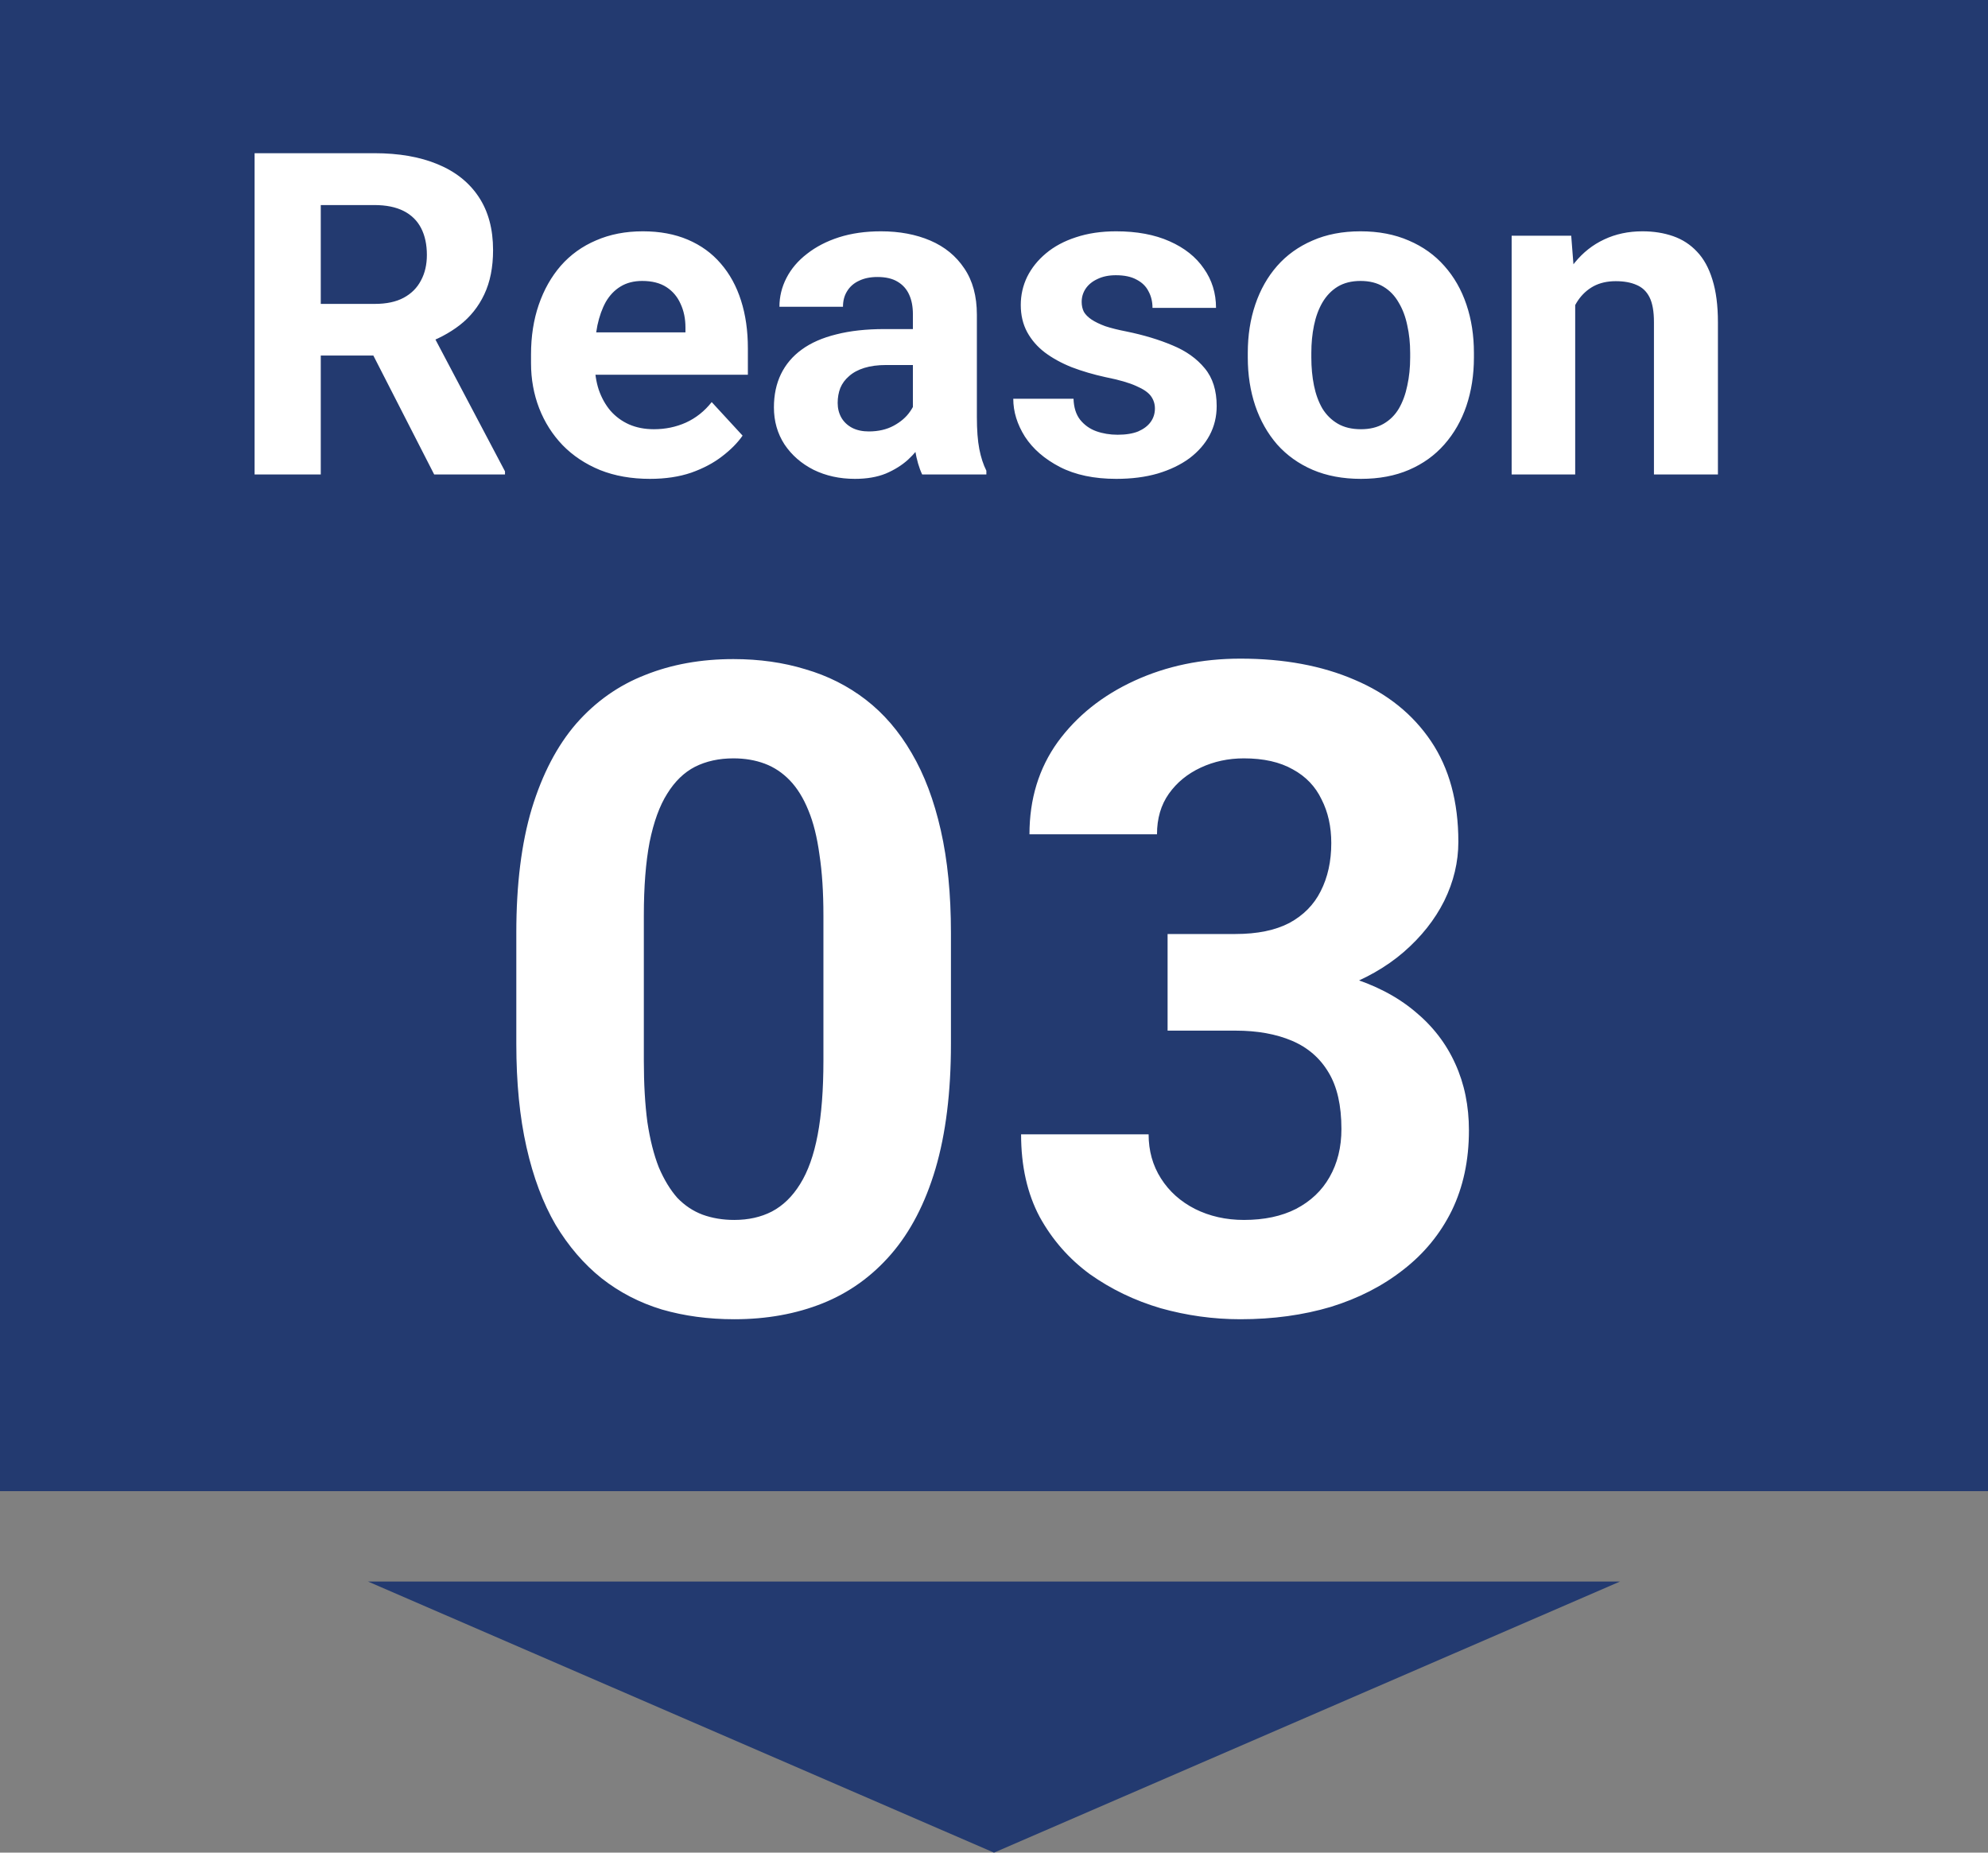 <svg width="88" height="82" viewBox="0 0 88 82" fill="none" xmlns="http://www.w3.org/2000/svg">
<rect x="0" y="0" width="88" height="82" fill="#808080" stroke="none"/>
<path d="M44 82L16.287 70L71.713 70L44 82Z" fill="#233A70"/>
<rect width="88" height="66" fill="#233A70"/>
<path d="M11.27 6.781H16.572C17.66 6.781 18.594 6.944 19.375 7.27C20.163 7.595 20.768 8.077 21.191 8.715C21.615 9.353 21.826 10.137 21.826 11.068C21.826 11.83 21.696 12.484 21.436 13.031C21.182 13.572 20.82 14.024 20.352 14.389C19.889 14.747 19.346 15.033 18.721 15.248L17.793 15.736H13.184L13.164 13.451H16.592C17.106 13.451 17.533 13.36 17.871 13.178C18.21 12.995 18.463 12.742 18.633 12.416C18.809 12.091 18.896 11.713 18.896 11.283C18.896 10.828 18.812 10.434 18.643 10.102C18.473 9.77 18.216 9.516 17.871 9.34C17.526 9.164 17.093 9.076 16.572 9.076H14.199V21H11.27V6.781ZM19.219 21L15.977 14.662L19.072 14.643L22.354 20.863V21H19.219ZM28.77 21.195C27.949 21.195 27.213 21.065 26.562 20.805C25.912 20.538 25.358 20.17 24.902 19.701C24.453 19.232 24.108 18.689 23.867 18.07C23.626 17.445 23.506 16.781 23.506 16.078V15.688C23.506 14.887 23.62 14.154 23.848 13.49C24.076 12.826 24.401 12.25 24.824 11.762C25.254 11.273 25.775 10.899 26.387 10.639C26.999 10.372 27.689 10.238 28.457 10.238C29.206 10.238 29.87 10.362 30.449 10.609C31.029 10.857 31.514 11.208 31.904 11.664C32.301 12.12 32.601 12.667 32.803 13.305C33.005 13.936 33.105 14.639 33.105 15.414V16.586H24.707V14.711H30.342V14.496C30.342 14.105 30.27 13.757 30.127 13.451C29.99 13.139 29.782 12.891 29.502 12.709C29.222 12.527 28.864 12.435 28.428 12.435C28.057 12.435 27.738 12.517 27.471 12.68C27.204 12.842 26.986 13.07 26.816 13.363C26.654 13.656 26.53 14.001 26.445 14.398C26.367 14.789 26.328 15.219 26.328 15.688V16.078C26.328 16.501 26.387 16.892 26.504 17.25C26.628 17.608 26.8 17.917 27.021 18.178C27.249 18.438 27.523 18.64 27.842 18.783C28.167 18.926 28.535 18.998 28.945 18.998C29.453 18.998 29.925 18.9 30.361 18.705C30.804 18.503 31.185 18.201 31.504 17.797L32.871 19.281C32.65 19.6 32.347 19.906 31.963 20.199C31.585 20.492 31.13 20.733 30.596 20.922C30.062 21.104 29.453 21.195 28.77 21.195ZM40.41 18.617V13.91C40.41 13.572 40.355 13.282 40.244 13.041C40.133 12.794 39.961 12.602 39.727 12.465C39.499 12.328 39.203 12.26 38.838 12.26C38.525 12.26 38.255 12.315 38.027 12.426C37.8 12.53 37.624 12.683 37.5 12.885C37.376 13.08 37.315 13.311 37.315 13.578H34.502C34.502 13.129 34.606 12.703 34.815 12.299C35.023 11.895 35.325 11.54 35.723 11.234C36.12 10.922 36.592 10.678 37.139 10.502C37.692 10.326 38.31 10.238 38.994 10.238C39.815 10.238 40.544 10.375 41.182 10.648C41.82 10.922 42.321 11.332 42.685 11.879C43.057 12.426 43.242 13.109 43.242 13.93V18.451C43.242 19.031 43.278 19.506 43.35 19.877C43.421 20.241 43.525 20.561 43.662 20.834V21H40.82C40.684 20.713 40.579 20.355 40.508 19.926C40.443 19.49 40.41 19.053 40.41 18.617ZM40.781 14.565L40.801 16.156H39.228C38.857 16.156 38.535 16.199 38.262 16.283C37.988 16.368 37.764 16.488 37.588 16.645C37.412 16.794 37.282 16.97 37.197 17.172C37.119 17.374 37.08 17.595 37.08 17.836C37.08 18.077 37.135 18.295 37.246 18.49C37.357 18.679 37.516 18.829 37.725 18.939C37.933 19.044 38.177 19.096 38.457 19.096C38.88 19.096 39.248 19.011 39.56 18.842C39.873 18.672 40.114 18.464 40.283 18.217C40.459 17.969 40.55 17.735 40.557 17.514L41.299 18.705C41.195 18.972 41.051 19.249 40.869 19.535C40.693 19.822 40.469 20.092 40.195 20.346C39.922 20.593 39.593 20.798 39.209 20.961C38.825 21.117 38.369 21.195 37.842 21.195C37.171 21.195 36.562 21.062 36.016 20.795C35.475 20.521 35.046 20.147 34.727 19.672C34.414 19.19 34.258 18.643 34.258 18.031C34.258 17.478 34.362 16.986 34.57 16.557C34.779 16.127 35.085 15.766 35.488 15.473C35.898 15.173 36.41 14.949 37.022 14.799C37.633 14.643 38.343 14.565 39.15 14.565H40.781ZM51.123 18.08C51.123 17.878 51.065 17.696 50.947 17.533C50.83 17.37 50.612 17.221 50.293 17.084C49.98 16.941 49.528 16.811 48.935 16.693C48.402 16.576 47.904 16.43 47.441 16.254C46.986 16.072 46.589 15.854 46.25 15.6C45.918 15.346 45.658 15.046 45.469 14.701C45.28 14.35 45.185 13.949 45.185 13.5C45.185 13.057 45.28 12.641 45.469 12.25C45.664 11.859 45.941 11.514 46.299 11.215C46.663 10.909 47.106 10.671 47.627 10.502C48.154 10.326 48.747 10.238 49.404 10.238C50.322 10.238 51.11 10.385 51.768 10.678C52.432 10.971 52.94 11.374 53.291 11.889C53.649 12.396 53.828 12.976 53.828 13.627H51.016C51.016 13.354 50.957 13.109 50.84 12.895C50.729 12.673 50.553 12.501 50.312 12.377C50.078 12.247 49.772 12.182 49.395 12.182C49.082 12.182 48.812 12.237 48.584 12.348C48.356 12.452 48.18 12.595 48.057 12.777C47.94 12.953 47.881 13.148 47.881 13.363C47.881 13.526 47.913 13.672 47.978 13.803C48.05 13.926 48.164 14.04 48.32 14.145C48.477 14.249 48.678 14.346 48.926 14.438C49.18 14.522 49.492 14.6 49.863 14.672C50.625 14.828 51.305 15.033 51.904 15.287C52.503 15.534 52.978 15.873 53.33 16.303C53.682 16.726 53.857 17.283 53.857 17.973C53.857 18.441 53.753 18.871 53.545 19.262C53.337 19.652 53.037 19.994 52.647 20.287C52.256 20.574 51.787 20.798 51.24 20.961C50.7 21.117 50.091 21.195 49.414 21.195C48.431 21.195 47.598 21.02 46.914 20.668C46.237 20.316 45.723 19.87 45.371 19.33C45.026 18.783 44.853 18.223 44.853 17.65H47.52C47.533 18.035 47.63 18.344 47.812 18.578C48.001 18.812 48.239 18.982 48.525 19.086C48.818 19.19 49.134 19.242 49.473 19.242C49.837 19.242 50.14 19.193 50.381 19.096C50.622 18.991 50.804 18.855 50.928 18.686C51.058 18.51 51.123 18.308 51.123 18.08ZM55.234 15.824V15.619C55.234 14.844 55.345 14.132 55.566 13.48C55.788 12.823 56.11 12.253 56.533 11.771C56.956 11.29 57.477 10.915 58.096 10.648C58.714 10.375 59.424 10.238 60.225 10.238C61.025 10.238 61.738 10.375 62.363 10.648C62.988 10.915 63.512 11.29 63.935 11.771C64.365 12.253 64.691 12.823 64.912 13.48C65.133 14.132 65.244 14.844 65.244 15.619V15.824C65.244 16.592 65.133 17.305 64.912 17.963C64.691 18.614 64.365 19.184 63.935 19.672C63.512 20.154 62.992 20.528 62.373 20.795C61.755 21.062 61.045 21.195 60.244 21.195C59.443 21.195 58.73 21.062 58.105 20.795C57.487 20.528 56.963 20.154 56.533 19.672C56.11 19.184 55.788 18.614 55.566 17.963C55.345 17.305 55.234 16.592 55.234 15.824ZM58.047 15.619V15.824C58.047 16.267 58.086 16.68 58.164 17.064C58.242 17.449 58.366 17.787 58.535 18.08C58.711 18.366 58.939 18.591 59.219 18.754C59.499 18.917 59.84 18.998 60.244 18.998C60.635 18.998 60.97 18.917 61.25 18.754C61.53 18.591 61.755 18.366 61.924 18.08C62.093 17.787 62.217 17.449 62.295 17.064C62.38 16.68 62.422 16.267 62.422 15.824V15.619C62.422 15.19 62.38 14.786 62.295 14.408C62.217 14.024 62.09 13.685 61.914 13.393C61.745 13.093 61.52 12.859 61.24 12.69C60.96 12.52 60.622 12.435 60.225 12.435C59.828 12.435 59.489 12.52 59.209 12.69C58.935 12.859 58.711 13.093 58.535 13.393C58.366 13.685 58.242 14.024 58.164 14.408C58.086 14.786 58.047 15.19 58.047 15.619ZM69.727 12.69V21H66.914V10.434H69.551L69.727 12.69ZM69.316 15.346H68.555C68.555 14.565 68.656 13.861 68.857 13.236C69.059 12.605 69.342 12.068 69.707 11.625C70.072 11.176 70.505 10.834 71.006 10.6C71.514 10.359 72.08 10.238 72.705 10.238C73.2 10.238 73.652 10.31 74.062 10.453C74.473 10.596 74.824 10.824 75.117 11.137C75.417 11.449 75.644 11.863 75.801 12.377C75.963 12.891 76.045 13.52 76.045 14.262V21H73.213V14.252C73.213 13.783 73.148 13.419 73.018 13.158C72.887 12.898 72.695 12.716 72.441 12.611C72.194 12.501 71.888 12.445 71.523 12.445C71.146 12.445 70.817 12.52 70.537 12.67C70.264 12.82 70.036 13.028 69.853 13.295C69.678 13.555 69.544 13.861 69.453 14.213C69.362 14.565 69.316 14.942 69.316 15.346Z" fill="white"/>
<path d="M42.094 41.281V46.203C42.094 48.339 41.866 50.181 41.41 51.73C40.954 53.267 40.297 54.53 39.438 55.52C38.591 56.496 37.582 57.219 36.41 57.688C35.238 58.156 33.936 58.391 32.504 58.391C31.358 58.391 30.29 58.247 29.301 57.961C28.311 57.661 27.419 57.199 26.625 56.574C25.844 55.949 25.167 55.161 24.594 54.211C24.034 53.247 23.604 52.102 23.305 50.773C23.005 49.445 22.855 47.922 22.855 46.203V41.281C22.855 39.146 23.083 37.316 23.539 35.793C24.008 34.257 24.665 33 25.512 32.023C26.371 31.047 27.387 30.331 28.559 29.875C29.73 29.406 31.033 29.172 32.465 29.172C33.611 29.172 34.672 29.322 35.648 29.621C36.638 29.908 37.53 30.357 38.324 30.969C39.118 31.581 39.796 32.368 40.355 33.332C40.915 34.283 41.345 35.422 41.645 36.75C41.944 38.065 42.094 39.575 42.094 41.281ZM36.449 46.945V40.52C36.449 39.491 36.391 38.592 36.273 37.824C36.169 37.056 36.007 36.405 35.785 35.871C35.564 35.324 35.29 34.882 34.965 34.543C34.639 34.204 34.268 33.957 33.852 33.801C33.435 33.645 32.973 33.566 32.465 33.566C31.827 33.566 31.26 33.69 30.766 33.938C30.284 34.185 29.874 34.582 29.535 35.129C29.197 35.663 28.936 36.379 28.754 37.277C28.585 38.163 28.5 39.243 28.5 40.52V46.945C28.5 47.974 28.552 48.879 28.656 49.66C28.773 50.441 28.943 51.112 29.164 51.672C29.398 52.219 29.672 52.668 29.984 53.02C30.31 53.358 30.681 53.605 31.098 53.762C31.527 53.918 31.996 53.996 32.504 53.996C33.129 53.996 33.682 53.872 34.164 53.625C34.659 53.365 35.075 52.961 35.414 52.414C35.766 51.854 36.026 51.125 36.195 50.227C36.365 49.328 36.449 48.234 36.449 46.945ZM51.684 41.34H54.691C55.655 41.34 56.449 41.177 57.074 40.852C57.699 40.513 58.161 40.044 58.461 39.445C58.773 38.833 58.93 38.124 58.93 37.316C58.93 36.587 58.786 35.943 58.5 35.383C58.227 34.81 57.803 34.367 57.23 34.055C56.658 33.729 55.935 33.566 55.062 33.566C54.372 33.566 53.734 33.703 53.148 33.977C52.562 34.25 52.094 34.634 51.742 35.129C51.391 35.624 51.215 36.223 51.215 36.926H45.57C45.57 35.363 45.987 34.003 46.82 32.844C47.667 31.685 48.8 30.78 50.219 30.129C51.638 29.478 53.2 29.152 54.906 29.152C56.833 29.152 58.52 29.465 59.965 30.09C61.41 30.702 62.536 31.607 63.344 32.805C64.151 34.003 64.555 35.487 64.555 37.258C64.555 38.156 64.346 39.029 63.93 39.875C63.513 40.708 62.914 41.464 62.133 42.141C61.365 42.805 60.427 43.339 59.32 43.742C58.214 44.133 56.97 44.328 55.59 44.328H51.684V41.34ZM51.684 45.617V42.707H55.59C57.139 42.707 58.5 42.883 59.672 43.234C60.844 43.586 61.827 44.094 62.621 44.758C63.415 45.409 64.014 46.184 64.418 47.082C64.822 47.967 65.023 48.95 65.023 50.031C65.023 51.359 64.769 52.544 64.262 53.586C63.754 54.615 63.038 55.487 62.113 56.203C61.202 56.919 60.134 57.466 58.91 57.844C57.686 58.208 56.352 58.391 54.906 58.391C53.708 58.391 52.53 58.228 51.371 57.902C50.225 57.564 49.184 57.062 48.246 56.398C47.322 55.721 46.579 54.875 46.02 53.859C45.473 52.831 45.199 51.613 45.199 50.207H50.844C50.844 50.936 51.026 51.587 51.391 52.16C51.755 52.733 52.257 53.182 52.895 53.508C53.546 53.833 54.268 53.996 55.062 53.996C55.961 53.996 56.729 53.833 57.367 53.508C58.018 53.169 58.513 52.7 58.852 52.102C59.203 51.49 59.379 50.78 59.379 49.973C59.379 48.931 59.19 48.098 58.812 47.473C58.435 46.835 57.895 46.366 57.191 46.066C56.488 45.767 55.655 45.617 54.691 45.617H51.684Z" fill="white"/>
</svg>
